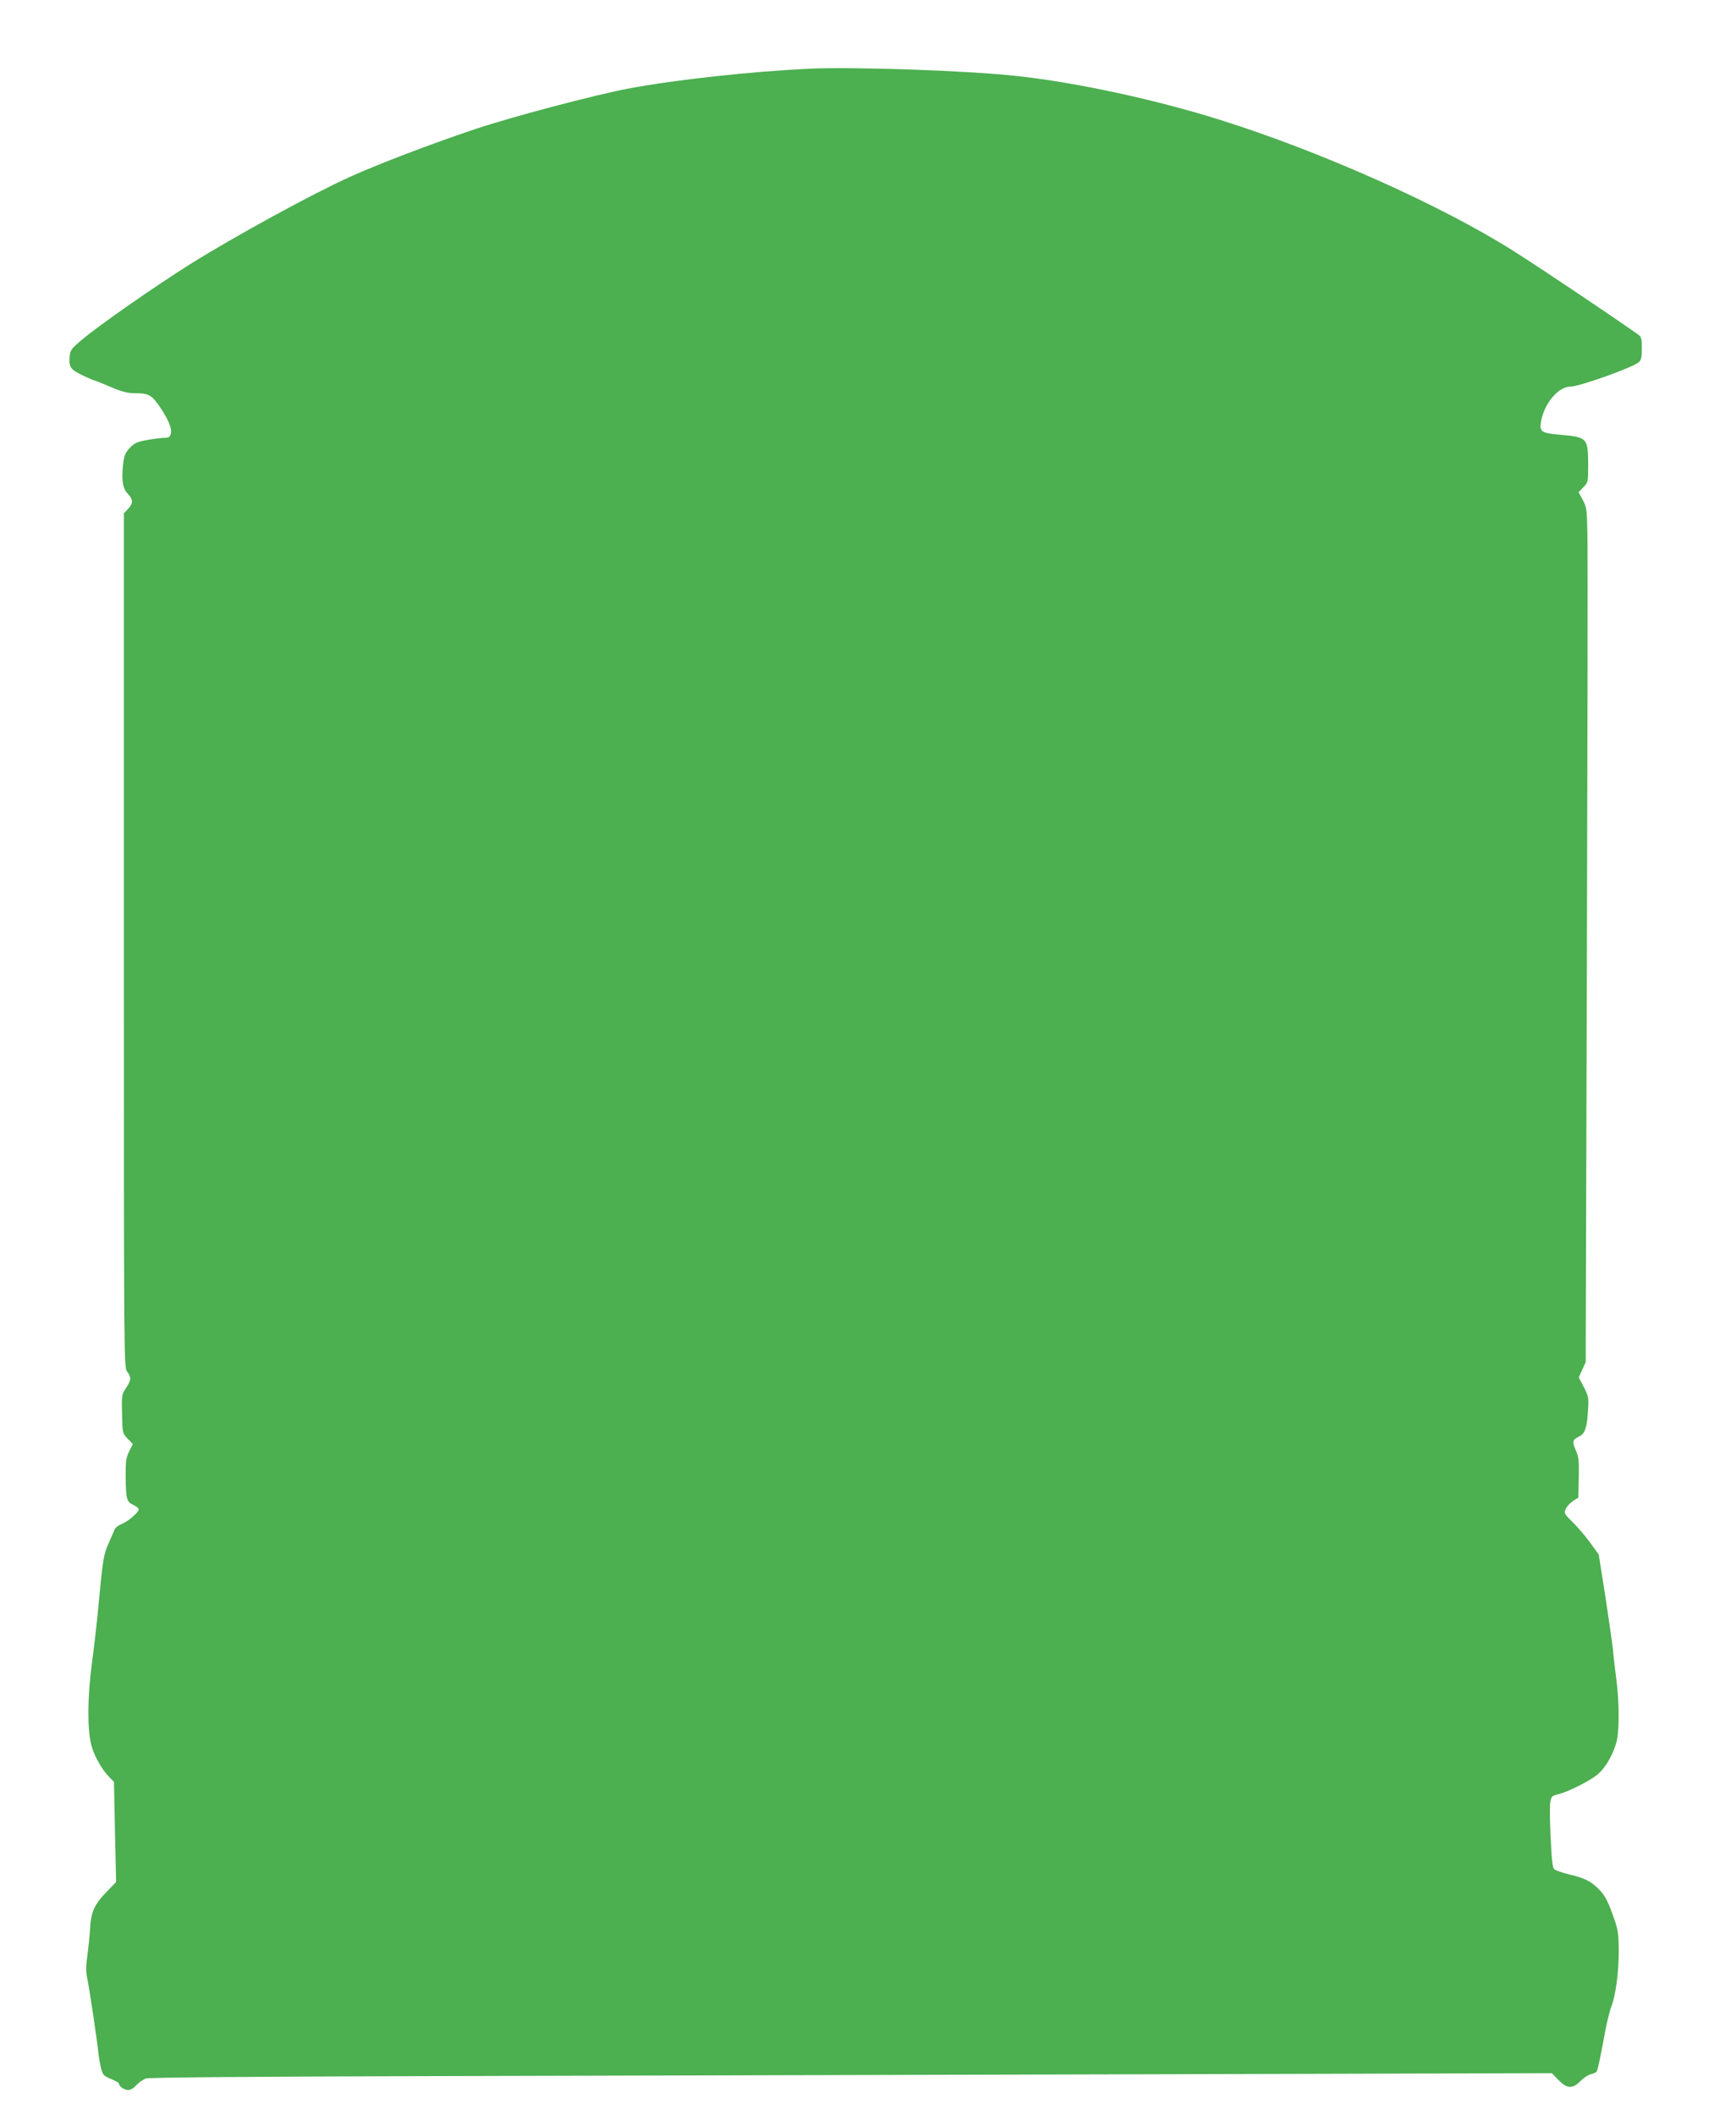 <?xml version="1.0" standalone="no"?>
<!DOCTYPE svg PUBLIC "-//W3C//DTD SVG 20010904//EN"
 "http://www.w3.org/TR/2001/REC-SVG-20010904/DTD/svg10.dtd">
<svg version="1.0" xmlns="http://www.w3.org/2000/svg"
 width="1051pt" height="1280pt" viewBox="0 0 1051 1280"
 preserveAspectRatio="xMidYMid meet">
<g transform="translate(0,1280) scale(0.1,-0.1)"
fill="#4caf50" stroke="none">
<path d="M4895 12384 c-351 -17 -811 -67 -1090 -120 -203 -38 -706 -171 -930
-246 -265 -89 -578 -208 -755 -288 -221 -99 -703 -362 -972 -531 -213 -134
-546 -366 -653 -456 -62 -52 -70 -63 -73 -97 -6 -67 3 -81 72 -115 35 -17 67
-31 70 -31 4 0 49 -18 101 -40 75 -32 106 -40 154 -40 81 0 100 -11 149 -83
53 -79 74 -131 66 -162 -5 -21 -12 -25 -43 -25 -20 -1 -67 -7 -105 -14 -58
-11 -75 -19 -102 -49 -27 -29 -33 -46 -39 -101 -10 -93 -2 -143 29 -175 33
-34 33 -58 1 -91 l-25 -27 0 -2584 c0 -2566 0 -2584 20 -2611 26 -36 25 -50
-7 -99 -26 -39 -27 -46 -24 -158 2 -115 3 -116 34 -149 l31 -32 -22 -45 c-19
-39 -22 -61 -21 -153 1 -135 6 -153 47 -171 17 -8 32 -20 32 -26 0 -18 -62
-72 -103 -89 -20 -8 -40 -23 -43 -33 -4 -10 -20 -47 -36 -83 -31 -68 -36 -99
-63 -390 -8 -85 -25 -238 -39 -340 -26 -197 -28 -385 -5 -485 14 -62 61 -149
105 -195 l34 -35 6 -303 7 -303 -55 -57 c-77 -79 -97 -122 -103 -229 -3 -48
-11 -123 -17 -166 -8 -57 -8 -94 0 -130 13 -62 59 -370 67 -447 3 -30 11 -75
17 -99 10 -39 16 -46 60 -64 26 -11 48 -23 48 -28 0 -16 32 -39 56 -39 14 0
35 12 50 30 15 16 41 34 58 40 20 6 588 11 1676 14 905 2 2813 7 4240 11
l2595 7 40 -41 c51 -54 87 -55 133 -7 18 19 46 37 62 41 16 4 33 11 36 17 8
12 23 86 53 248 11 58 27 122 35 142 26 62 46 205 46 333 0 102 -4 132 -24
191 -40 115 -56 147 -94 187 -47 49 -88 70 -182 92 -41 10 -82 24 -90 31 -11
11 -16 56 -22 187 -5 94 -6 191 -3 214 6 40 9 43 48 53 65 16 202 86 245 125
47 42 96 131 111 203 15 73 14 229 -3 364 -8 62 -18 145 -21 183 -4 39 -25
184 -46 323 l-40 253 -52 72 c-29 40 -76 95 -106 124 -51 50 -53 54 -42 80 7
15 27 37 44 48 l32 20 3 120 c2 102 0 126 -18 167 -23 54 -21 62 19 83 37 18
48 51 55 155 5 80 4 87 -25 144 l-31 59 21 46 21 46 7 2385 c4 1312 6 2475 4
2585 -3 191 -4 201 -28 248 l-26 48 29 30 c29 30 29 32 29 144 -1 154 -7 160
-174 174 -112 10 -123 18 -110 86 20 106 105 205 176 205 54 0 377 115 415
148 14 12 18 31 18 83 0 59 -3 70 -22 84 -181 127 -598 407 -757 507 -437 276
-1159 599 -1773 792 -388 122 -862 225 -1223 265 -289 33 -998 58 -1270 45z"/>
</g>
</svg>
